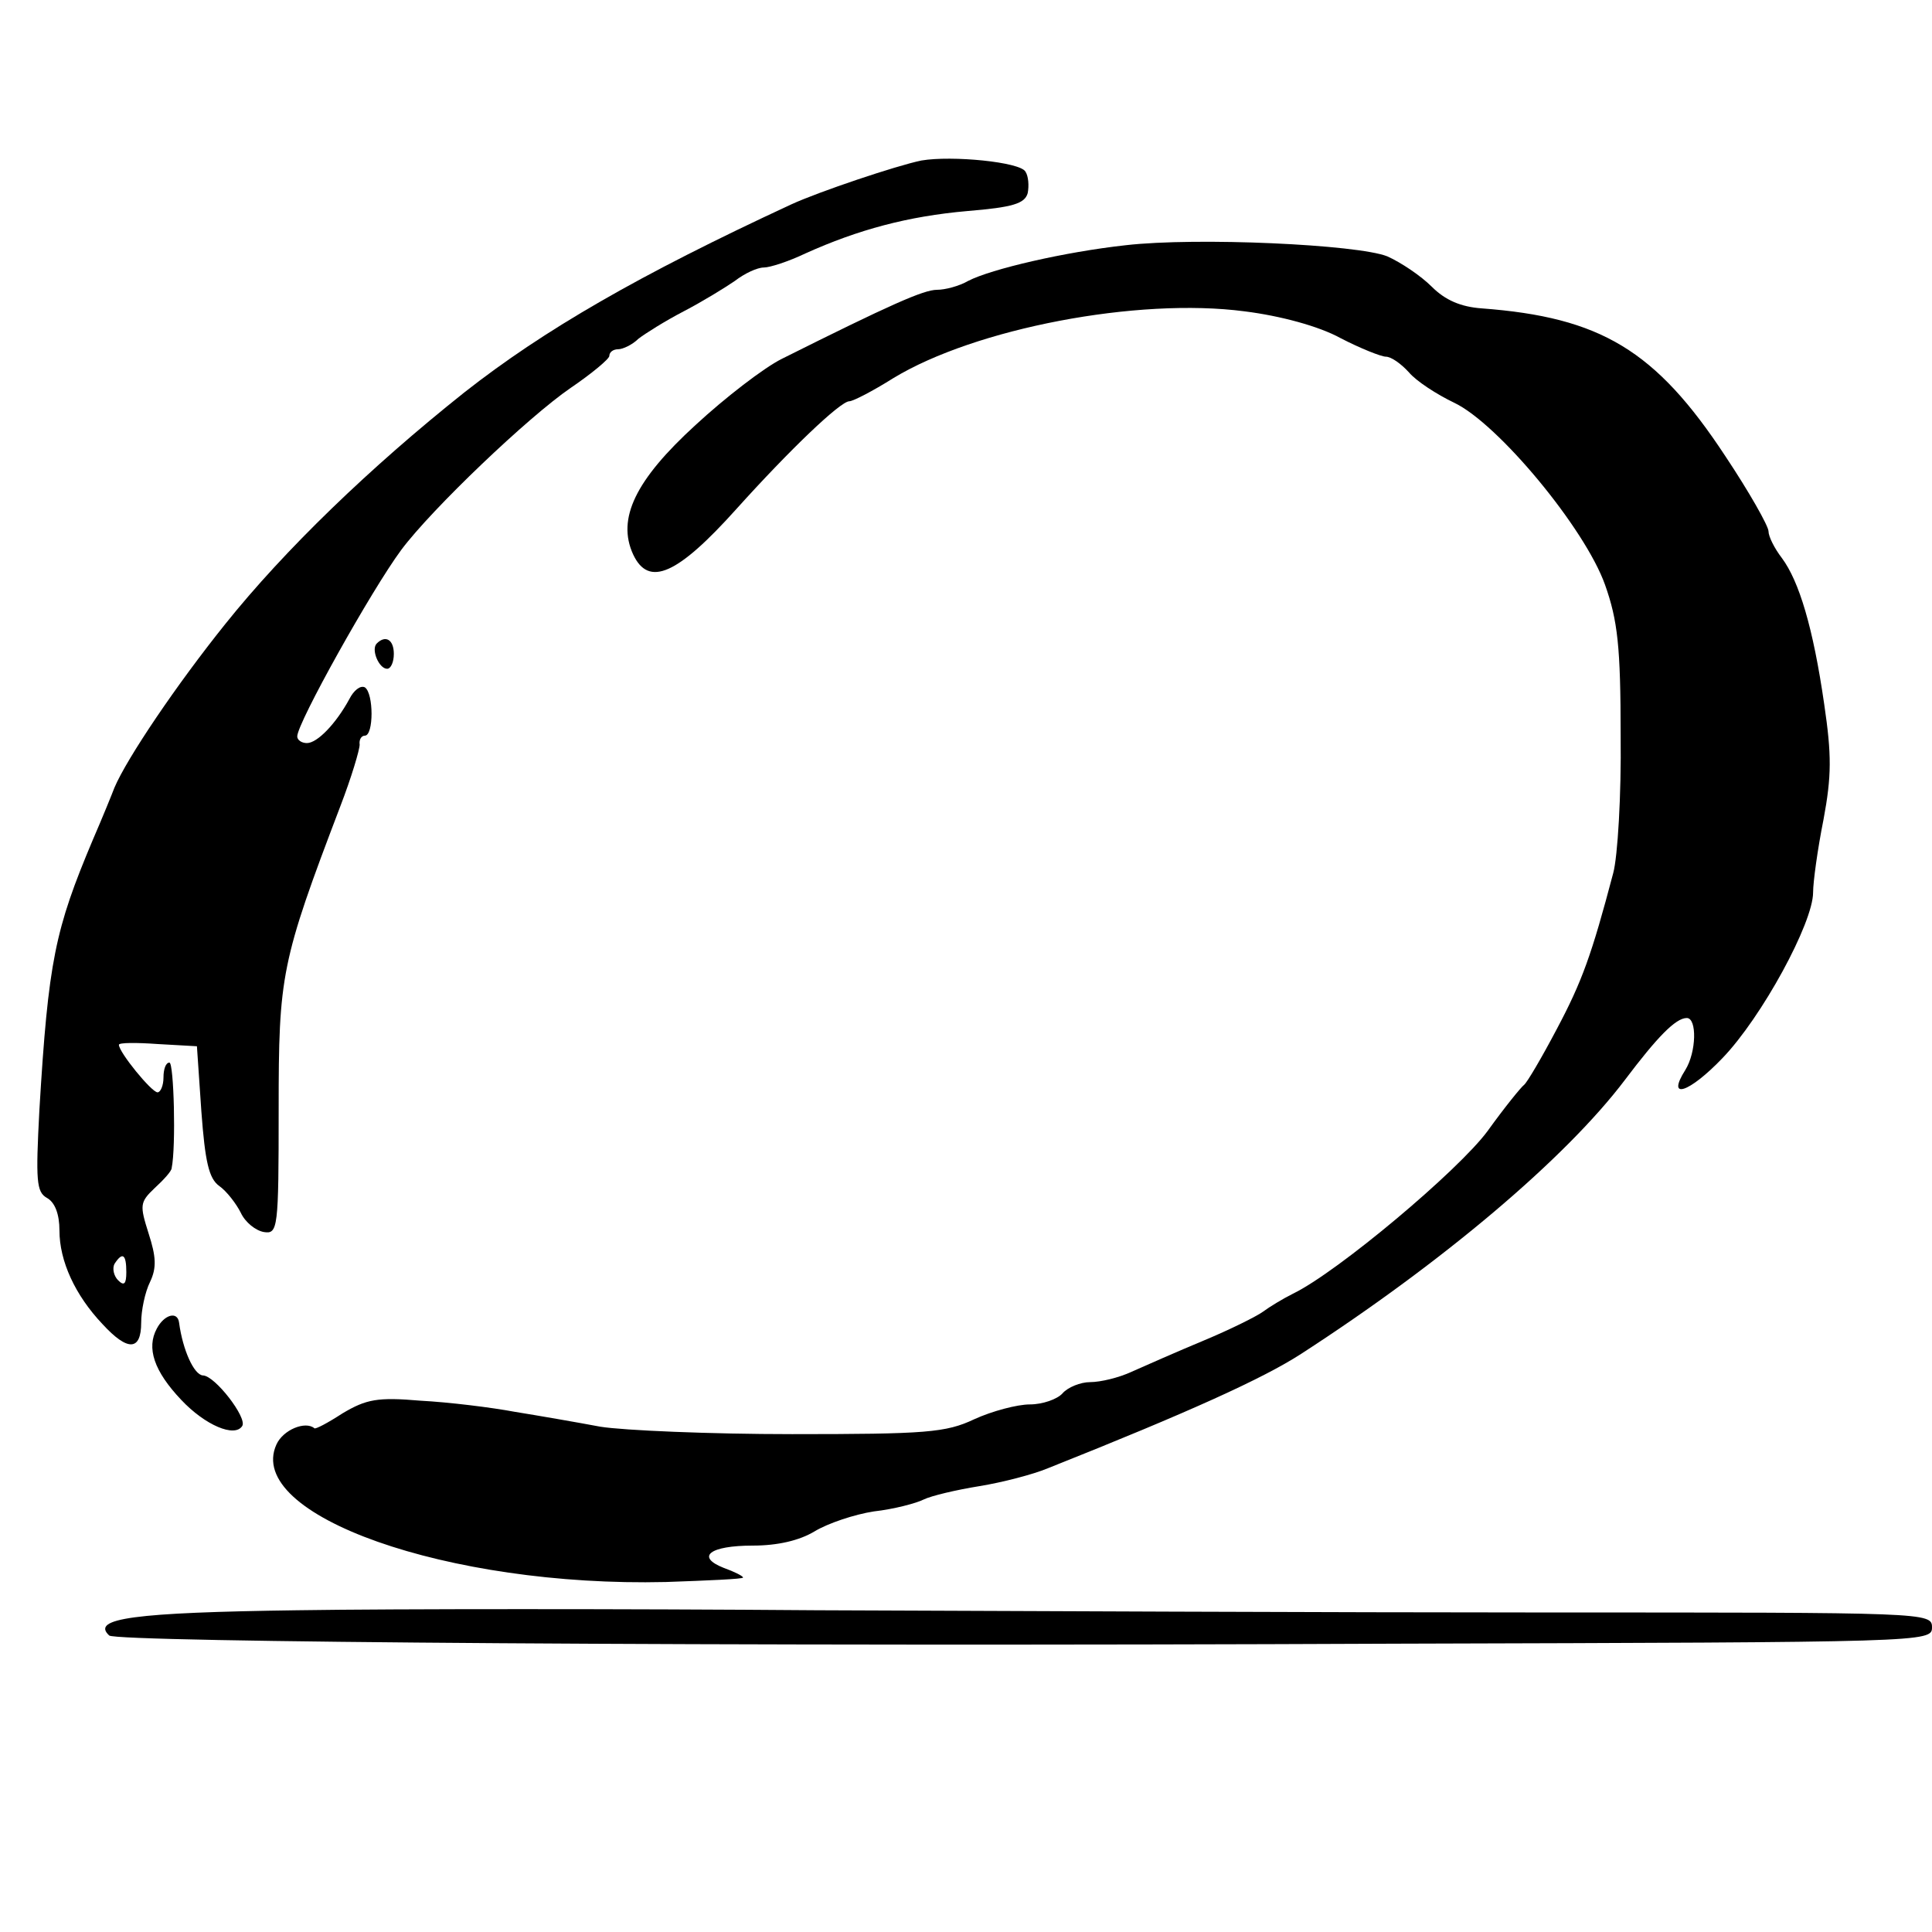 <?xml version="1.0" standalone="no"?>
<!DOCTYPE svg PUBLIC "-//W3C//DTD SVG 20010904//EN"
 "http://www.w3.org/TR/2001/REC-SVG-20010904/DTD/svg10.dtd">
<svg version="1.0" xmlns="http://www.w3.org/2000/svg"
 width="260pt" height="260pt" viewBox="0 0 260 260"
 preserveAspectRatio="xMidYMid meet">
<g transform="translate(0,260) scale(0.1,-0.1)"
fill="#000000" stroke="none">
<path d="M1240 2384 c-34 -7 -138 -42 -175 -59 -205 -95 -333 -169 -440 -253
-127 -101 -242 -212 -322 -312 -65 -81 -132 -180 -149 -220 -3 -8 -16 -40 -29
-70 -51 -121 -60 -163 -72 -364 -5 -95 -4 -110 10 -118 11 -6 17 -22 17 -44 0
-41 21 -87 58 -126 34 -37 52 -36 52 2 0 16 5 41 12 55 9 19 8 34 -2 65 -12
38 -12 42 8 61 12 11 23 23 23 27 6 29 3 142 -3 142 -5 0 -8 -9 -8 -20 0 -11
-4 -20 -8 -20 -8 0 -52 54 -52 64 0 3 24 3 52 1 l53 -3 6 -88 c5 -67 10 -90
24 -100 10 -7 23 -24 29 -36 6 -13 20 -24 31 -26 19 -3 20 4 20 165 0 181 3
198 83 408 15 39 26 76 26 83 -1 6 2 12 7 12 12 0 12 57 0 65 -6 3 -15 -4 -21
-16 -18 -33 -43 -59 -57 -59 -7 0 -13 4 -13 9 0 18 100 197 140 251 41 55 171
179 228 218 28 19 52 39 52 43 0 5 5 9 12 9 6 0 19 6 27 14 9 7 36 24 61 37
25 13 56 32 69 41 13 10 30 18 39 18 8 0 33 8 56 19 71 32 138 50 218 57 61 5
77 10 81 24 2 10 1 23 -3 29 -7 13 -99 22 -140 15z m-1070 -1496 c0 -16 -3
-19 -11 -11 -6 6 -8 16 -5 22 11 17 16 13 16 -11z"/>
<path d="M1515 2270 c-82 -9 -181 -32 -212 -48 -12 -7 -31 -12 -42 -12 -18 0
-63 -20 -209 -93 -24 -12 -76 -52 -116 -89 -81 -74 -106 -126 -84 -174 21 -45
60 -27 139 61 72 80 140 145 152 145 5 0 32 14 59 31 110 67 329 109 473 90
48 -6 100 -20 129 -36 27 -14 55 -25 61 -25 7 0 20 -9 31 -21 10 -12 38 -30
61 -41 59 -28 176 -169 203 -245 17 -48 21 -83 21 -203 1 -80 -4 -163 -10
-185 -29 -110 -42 -146 -76 -210 -20 -38 -40 -72 -44 -75 -4 -3 -26 -30 -49
-62 -39 -53 -202 -190 -262 -219 -14 -7 -32 -18 -40 -24 -8 -6 -44 -24 -80
-39 -36 -15 -79 -34 -97 -42 -17 -8 -42 -14 -56 -14 -13 0 -30 -7 -37 -15 -7
-8 -27 -15 -44 -15 -17 0 -51 -9 -75 -20 -38 -18 -65 -20 -245 -20 -110 0
-227 5 -258 10 -32 6 -84 15 -115 20 -32 6 -89 13 -127 15 -58 5 -73 2 -105
-17 -20 -13 -37 -22 -38 -20 -12 10 -42 -2 -51 -22 -43 -95 231 -192 524 -185
57 2 104 4 104 6 0 2 -12 8 -26 13 -38 15 -19 30 39 30 34 0 63 7 83 19 18 11
54 23 80 27 27 3 57 11 67 16 10 5 44 13 75 18 31 5 73 16 92 24 191 76 290
121 341 154 190 123 356 263 436 369 43 57 68 83 83 83 14 0 13 -46 -2 -70
-26 -41 5 -31 50 16 53 55 122 182 122 223 0 14 6 58 14 98 11 59 11 87 1 155
-15 104 -34 166 -57 197 -10 13 -18 29 -18 36 0 7 -26 53 -58 101 -94 143
-168 187 -328 199 -28 2 -49 11 -67 29 -15 15 -42 33 -60 41 -40 16 -256 26
-352 15z"/>
<path d="M507 1734 c-8 -8 3 -34 14 -34 5 0 9 9 9 20 0 19 -11 26 -23 14z"/>
<path d="M211 812 c-14 -26 -4 -57 33 -96 32 -34 72 -51 82 -35 7 11 -37 68
-53 68 -12 1 -27 34 -32 71 -2 16 -20 11 -30 -8z"/>
<path d="M401 433 c-222 -3 -279 -11 -254 -34 10 -9 818 -15 1731 -11 715 2
722 2 722 22 0 20 -7 20 -518 20 -285 0 -728 2 -983 3 -255 2 -569 2 -698 0z"/>
</g>
</svg>
